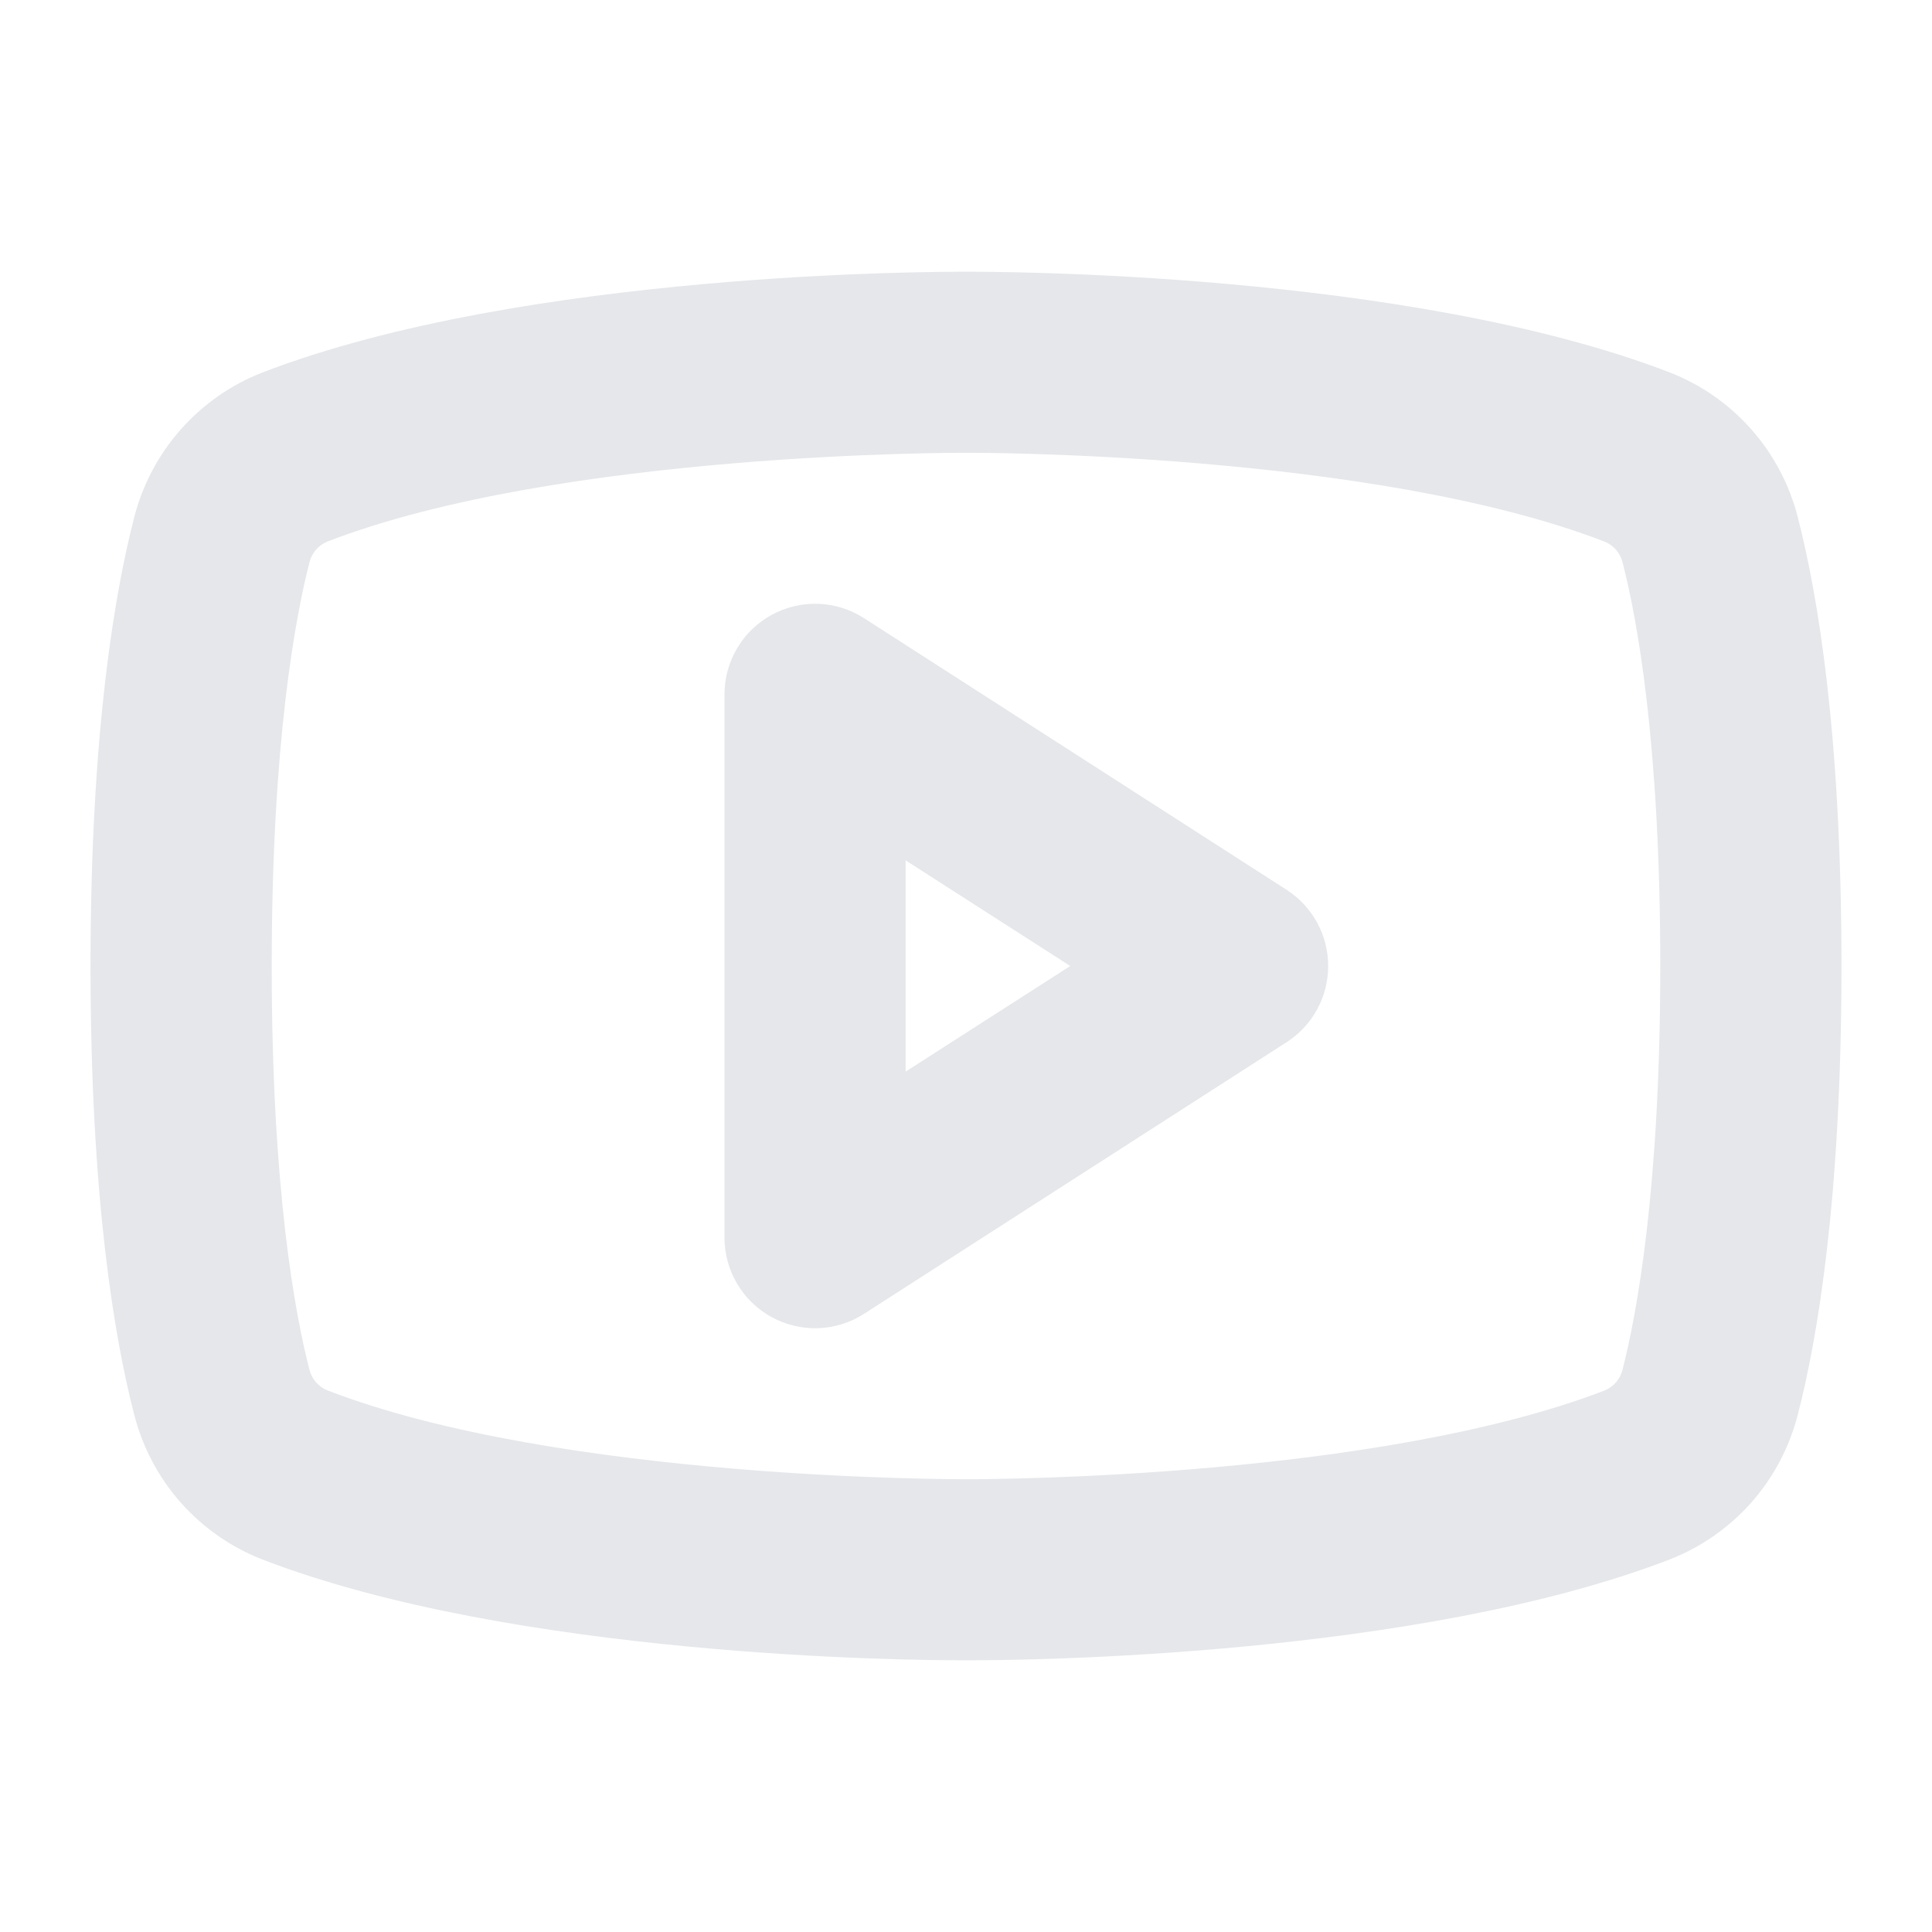 <svg width="28" height="28" viewBox="0 0 28 28" fill="none" xmlns="http://www.w3.org/2000/svg">
<path d="M18.647 12.896L12.522 8.959C12.324 8.831 12.095 8.76 11.86 8.751C11.624 8.743 11.391 8.798 11.184 8.911C10.977 9.024 10.804 9.19 10.684 9.393C10.564 9.595 10.5 9.827 10.5 10.062V17.938C10.5 18.173 10.564 18.404 10.684 18.607C10.804 18.81 10.977 18.976 11.184 19.089C11.391 19.202 11.624 19.257 11.86 19.249C12.095 19.24 12.324 19.169 12.522 19.041L18.647 15.104C18.832 14.985 18.984 14.821 19.089 14.629C19.194 14.436 19.249 14.22 19.249 14C19.249 13.78 19.194 13.564 19.089 13.371C18.984 13.179 18.832 13.015 18.647 12.896ZM13.125 15.531V12.469L15.511 14L13.125 15.531ZM26.054 7.492C25.933 7.022 25.703 6.586 25.381 6.222C25.059 5.858 24.655 5.576 24.203 5.399C20.387 3.928 14.36 3.938 14 3.938C13.64 3.938 7.612 3.928 3.797 5.401C3.345 5.578 2.941 5.861 2.619 6.225C2.297 6.589 2.067 7.024 1.946 7.494C1.657 8.61 1.312 10.644 1.312 14C1.312 17.356 1.657 19.39 1.946 20.506C2.067 20.976 2.297 21.412 2.619 21.776C2.941 22.139 3.345 22.422 3.797 22.599C7.46 24.013 13.164 24.062 13.931 24.062H14.069C14.835 24.062 20.54 24.013 24.203 22.599C24.655 22.422 25.059 22.139 25.381 21.776C25.703 21.412 25.933 20.976 26.054 20.506C26.343 19.39 26.688 17.356 26.688 14C26.688 10.644 26.343 8.61 26.054 7.494V7.492ZM23.516 19.847C23.5 19.914 23.468 19.977 23.424 20.029C23.38 20.082 23.323 20.123 23.26 20.15C19.992 21.411 14.467 21.438 14.035 21.438H13.992C13.934 21.438 8.125 21.456 4.744 20.15C4.679 20.124 4.623 20.083 4.577 20.03C4.532 19.977 4.5 19.915 4.484 19.847C4.279 19.055 3.938 17.242 3.938 14C3.938 10.758 4.282 8.945 4.484 8.153C4.5 8.086 4.532 8.023 4.576 7.971C4.621 7.918 4.677 7.877 4.74 7.85C8.125 6.544 13.933 6.562 13.991 6.562H14.008C14.067 6.562 19.875 6.544 23.256 7.85C23.32 7.876 23.378 7.917 23.422 7.97C23.468 8.023 23.5 8.085 23.516 8.153C23.721 8.945 24.062 10.758 24.062 14C24.062 17.242 23.718 19.055 23.516 19.847Z" fill="#E5E7EA"/>
</svg>
